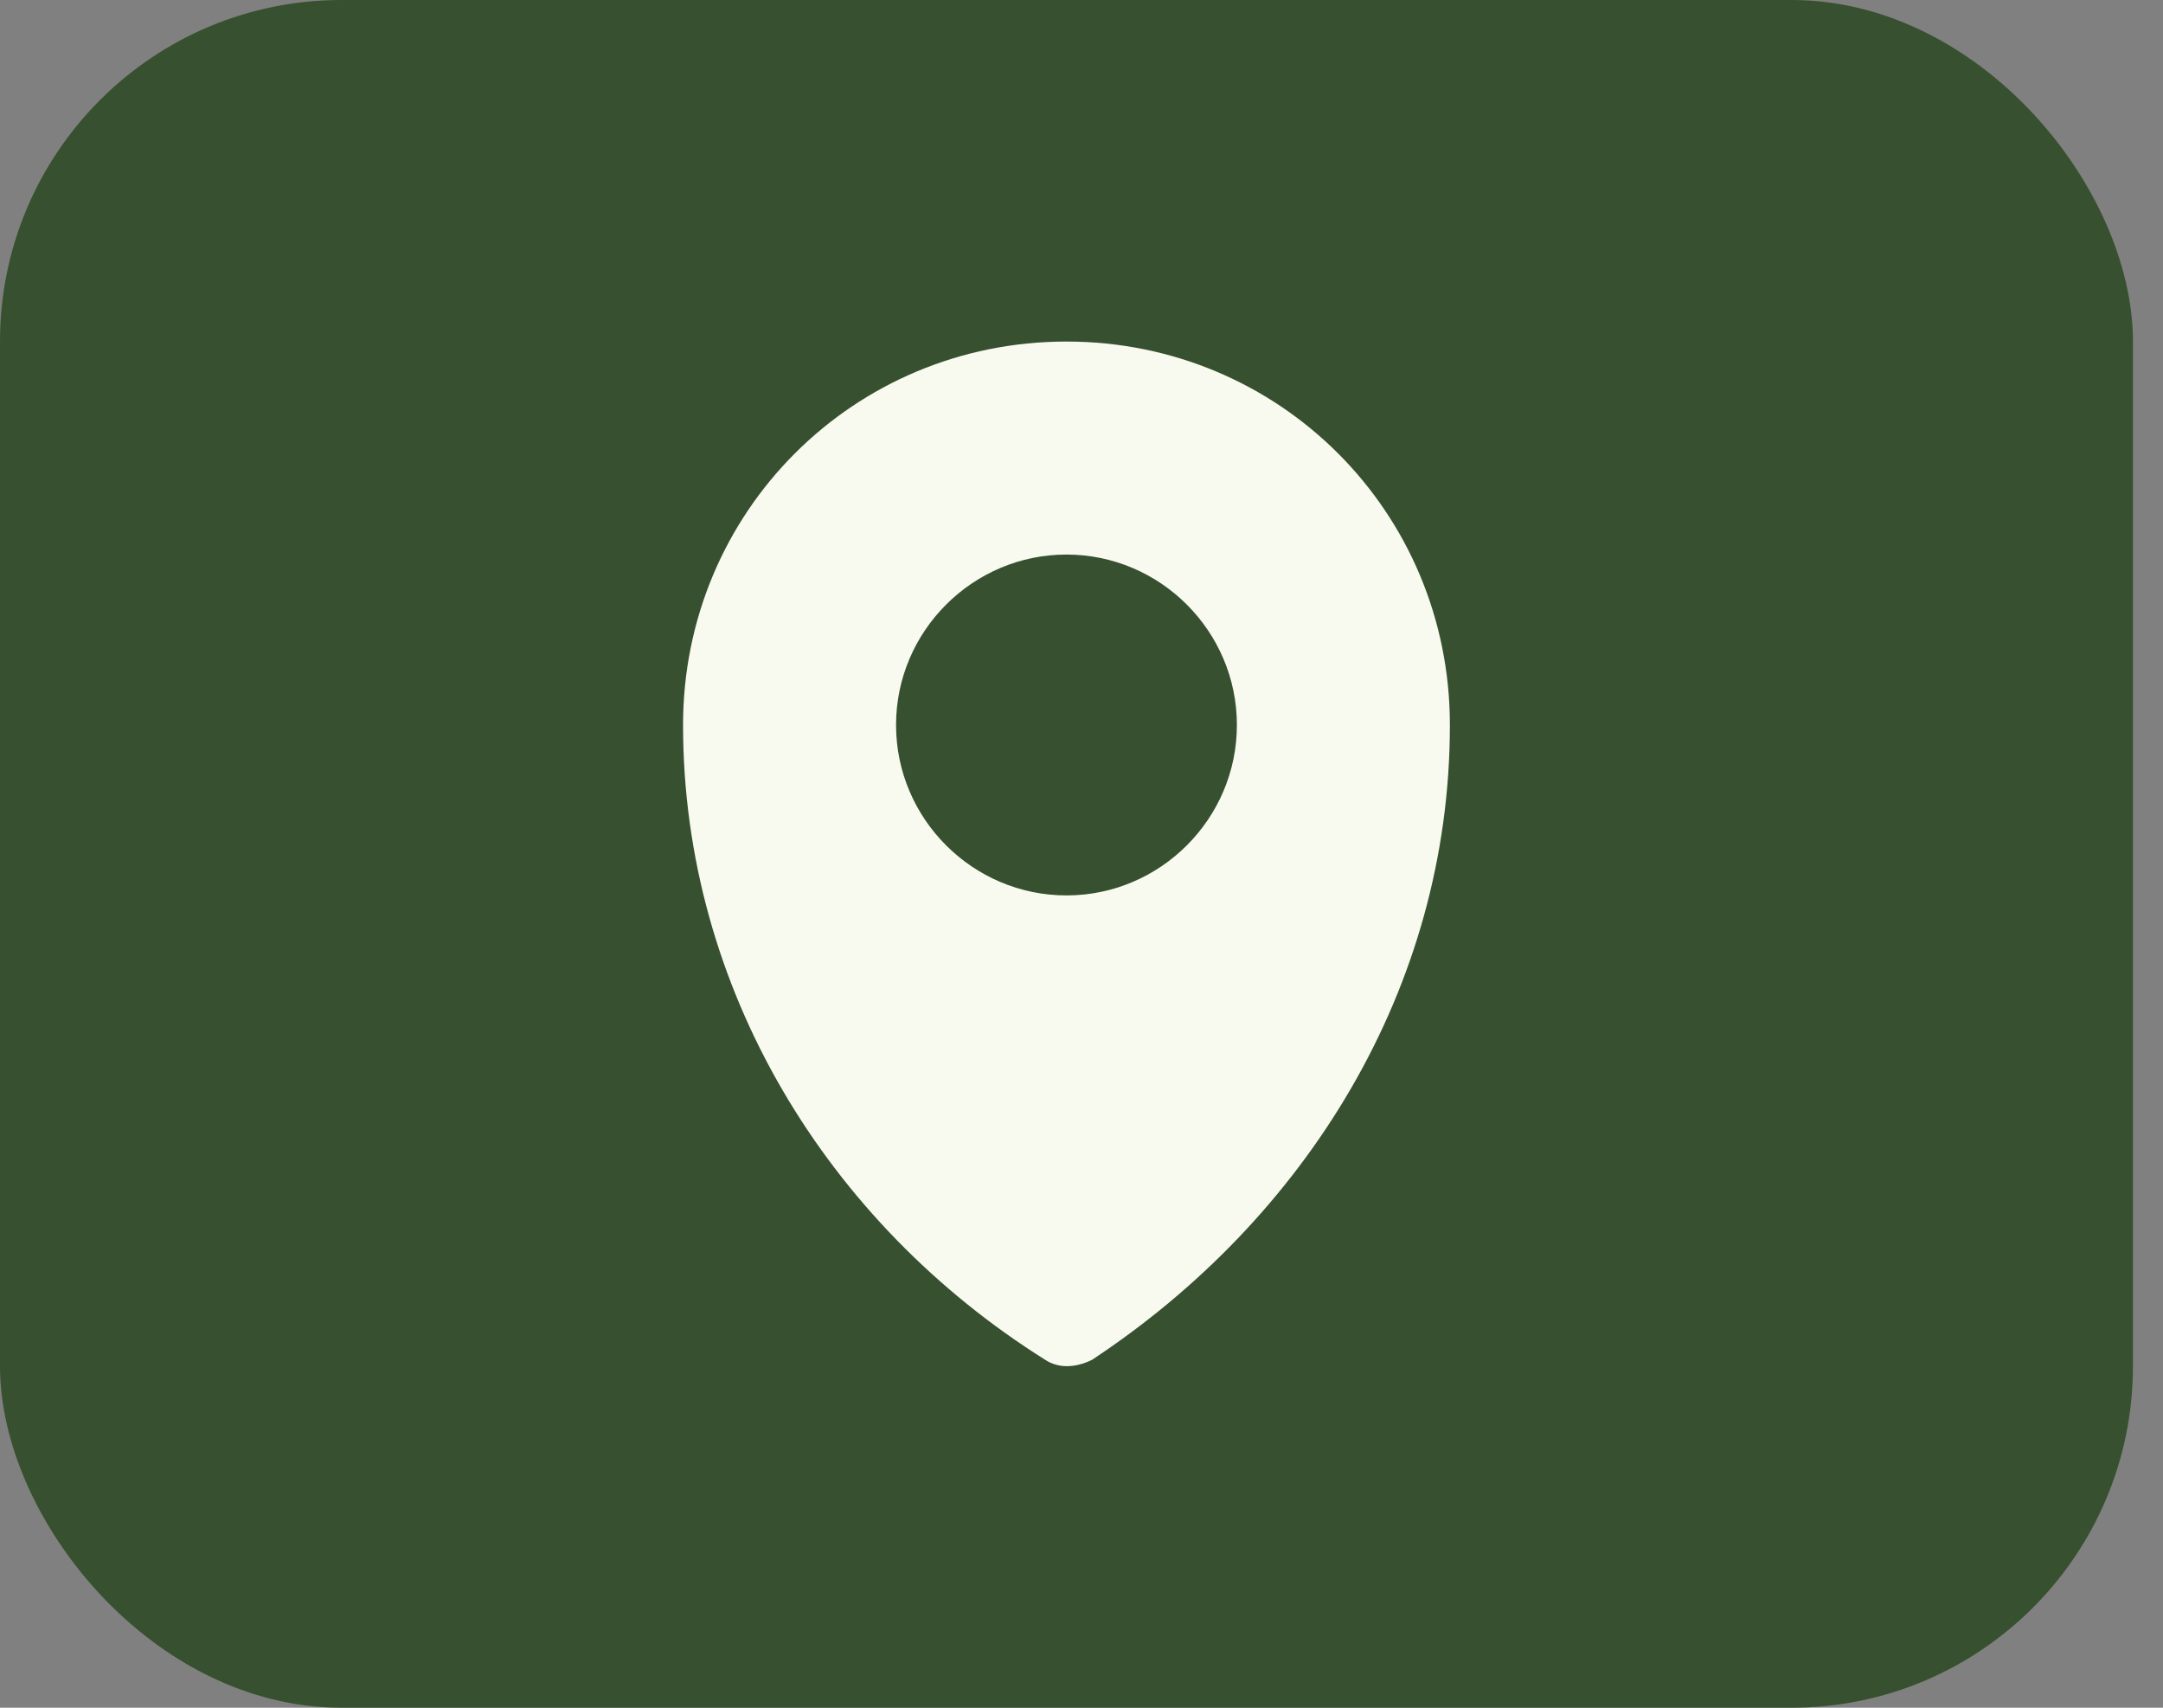 <?xml version="1.0" encoding="UTF-8"?>
<svg xmlns="http://www.w3.org/2000/svg" width="38" height="30" viewBox="0 0 38 30" fill="none">
  <rect x="0" y="0" width="38" height="30" fill="#808080" stroke="none"/>
  <rect width="37.472" height="30" rx="6" fill="#37502F"></rect>
  <path d="M18.736 6C14.994 6 12 8.994 12 12.736C12 17.376 14.545 21.493 18.362 23.888C18.586 24.037 18.886 24.037 19.185 23.888C22.927 21.418 25.472 17.376 25.472 12.736C25.472 8.994 22.478 6 18.736 6ZM18.736 15.73C17.089 15.73 15.742 14.383 15.742 12.736C15.742 11.089 17.089 9.742 18.736 9.742C20.383 9.742 21.73 11.089 21.73 12.736C21.73 14.383 20.383 15.73 18.736 15.73Z" fill="#F8FAEF"></path>
</svg>

